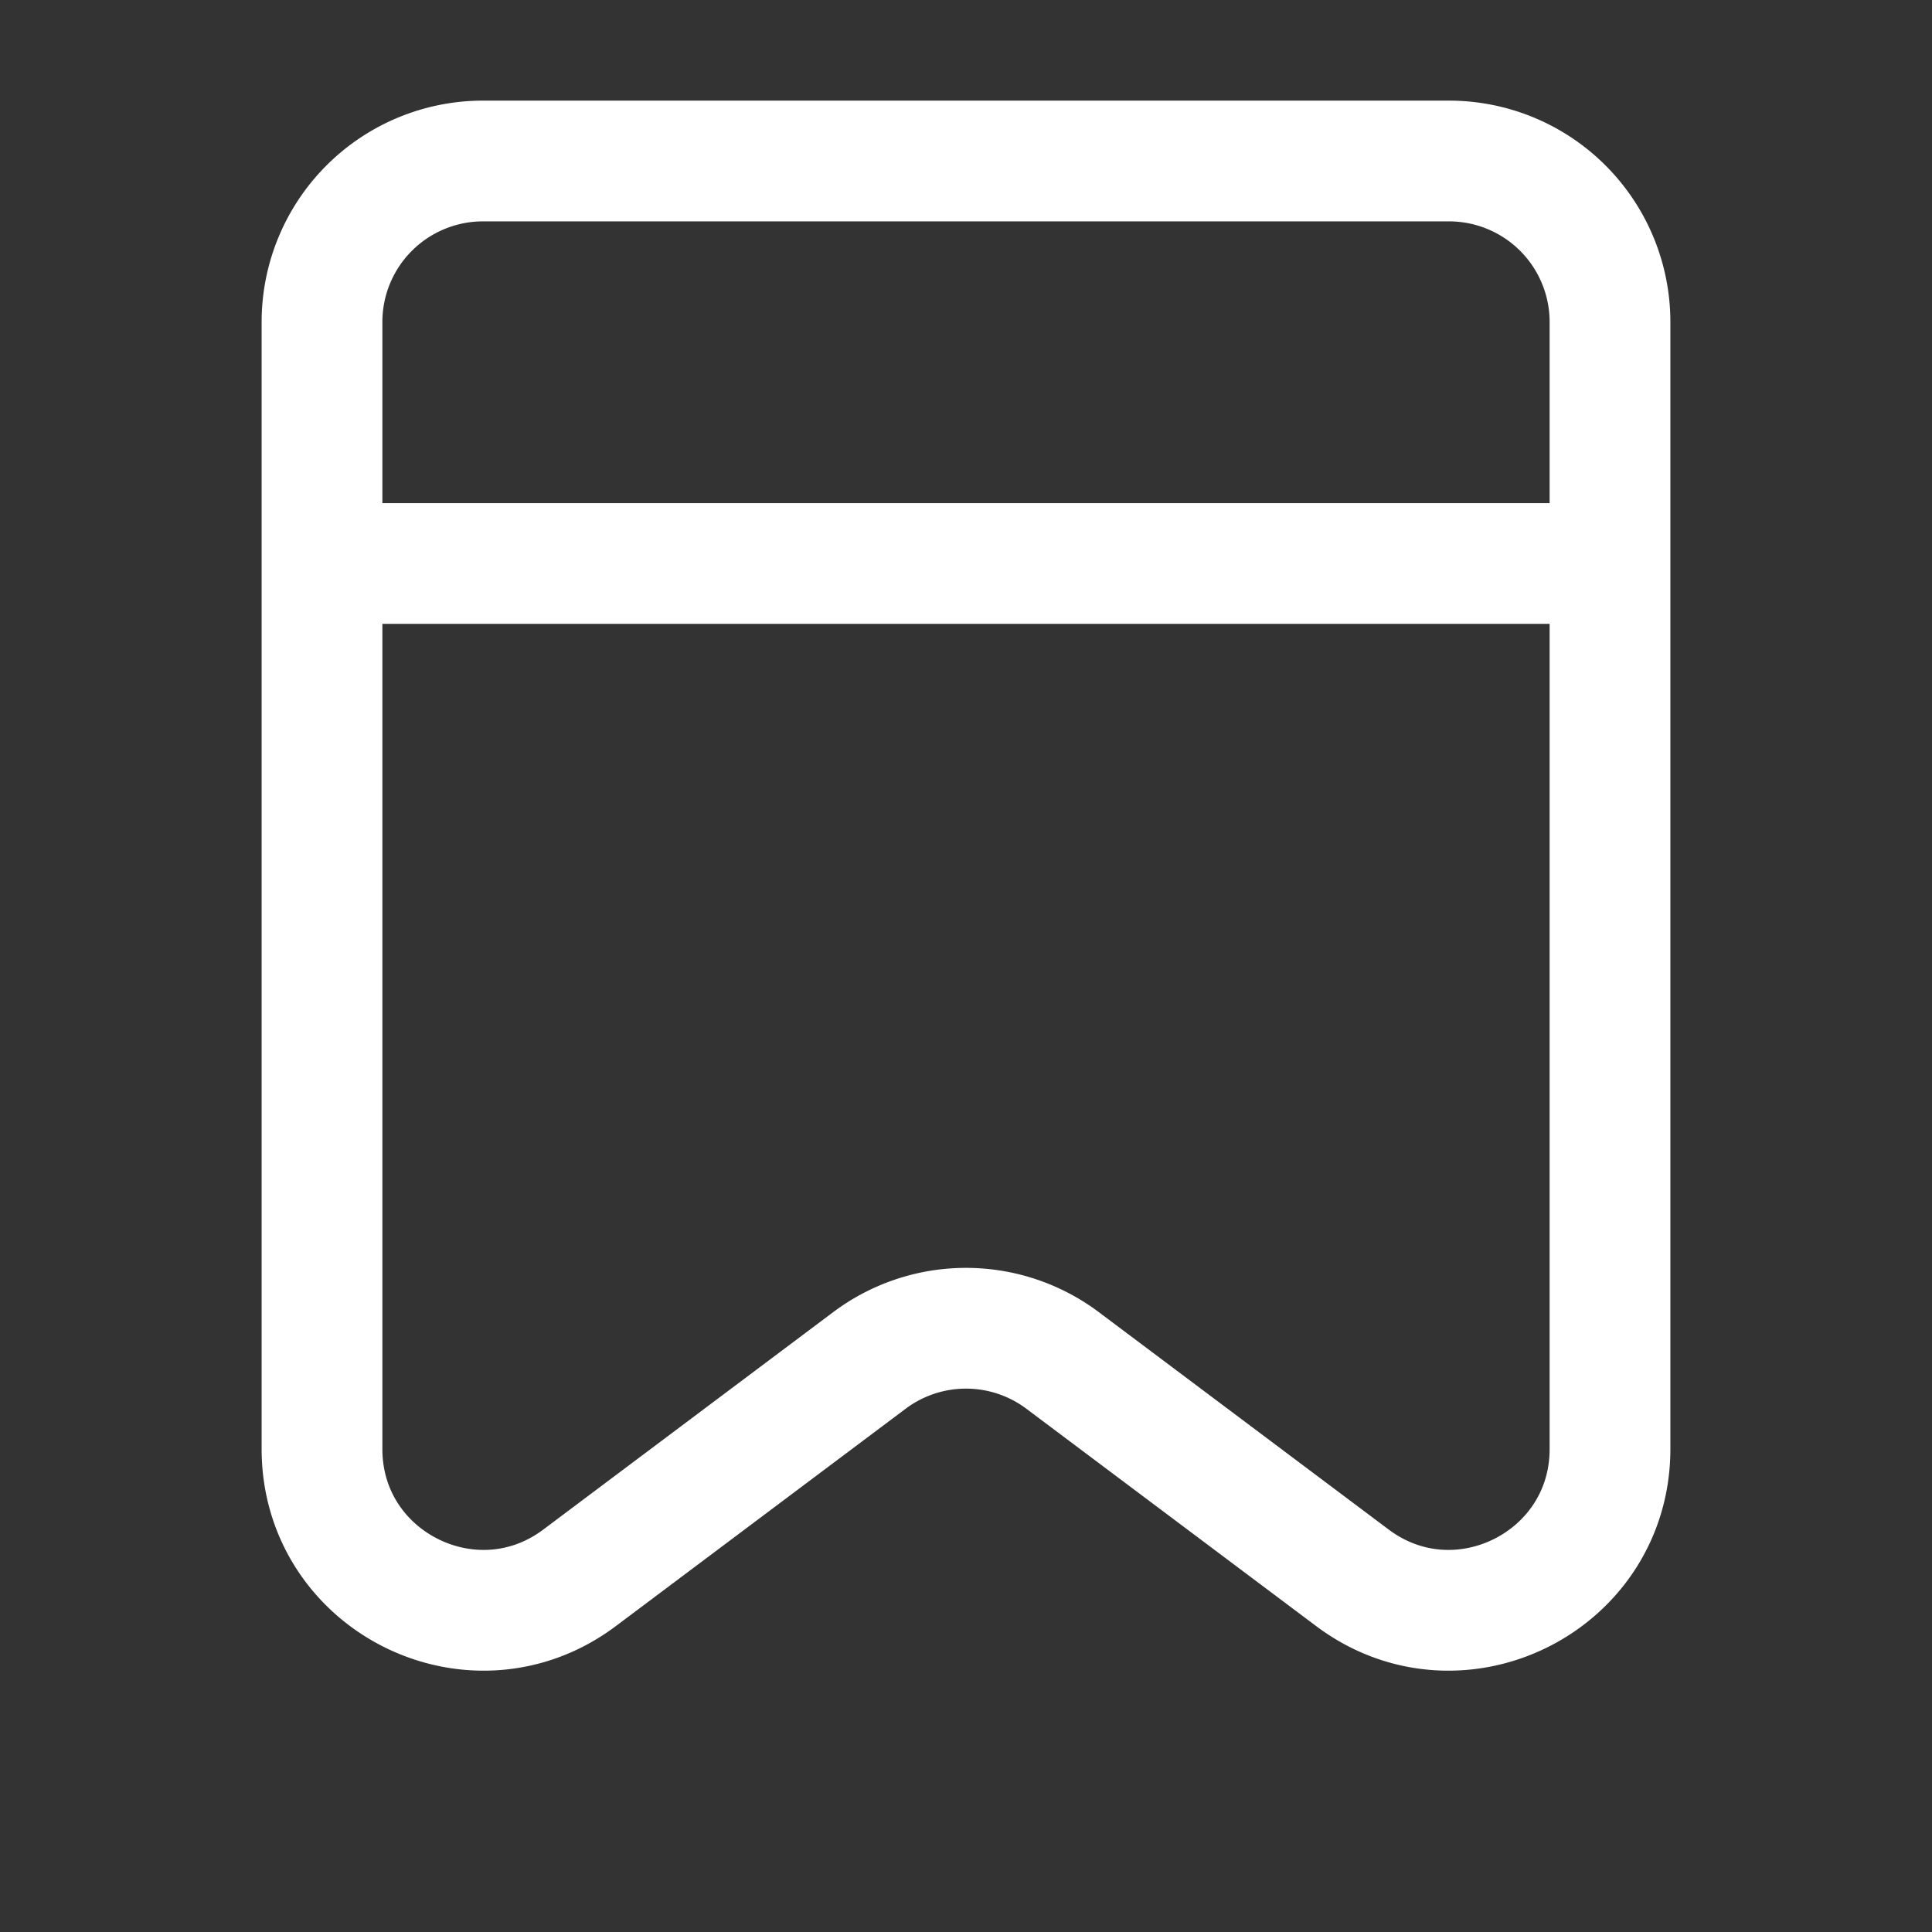 <svg xmlns="http://www.w3.org/2000/svg" width="24" height="24" fill="none"><rect width="100%" height="100%" fill="#333333" stroke="none"/><path stroke="#fff" stroke-linecap="round" stroke-linejoin="round" stroke-width="1.5" d="M4 7h16M4 4v14c0 1.648 1.882 2.589 3.2 1.6l3.6-2.7a2 2 0 0 1 2.4 0l3.6 2.7c1.319.989 3.2.048 3.2-1.6V4a2 2 0 0 0-2-2H6a2 2 0 0 0-2 2"/></svg>